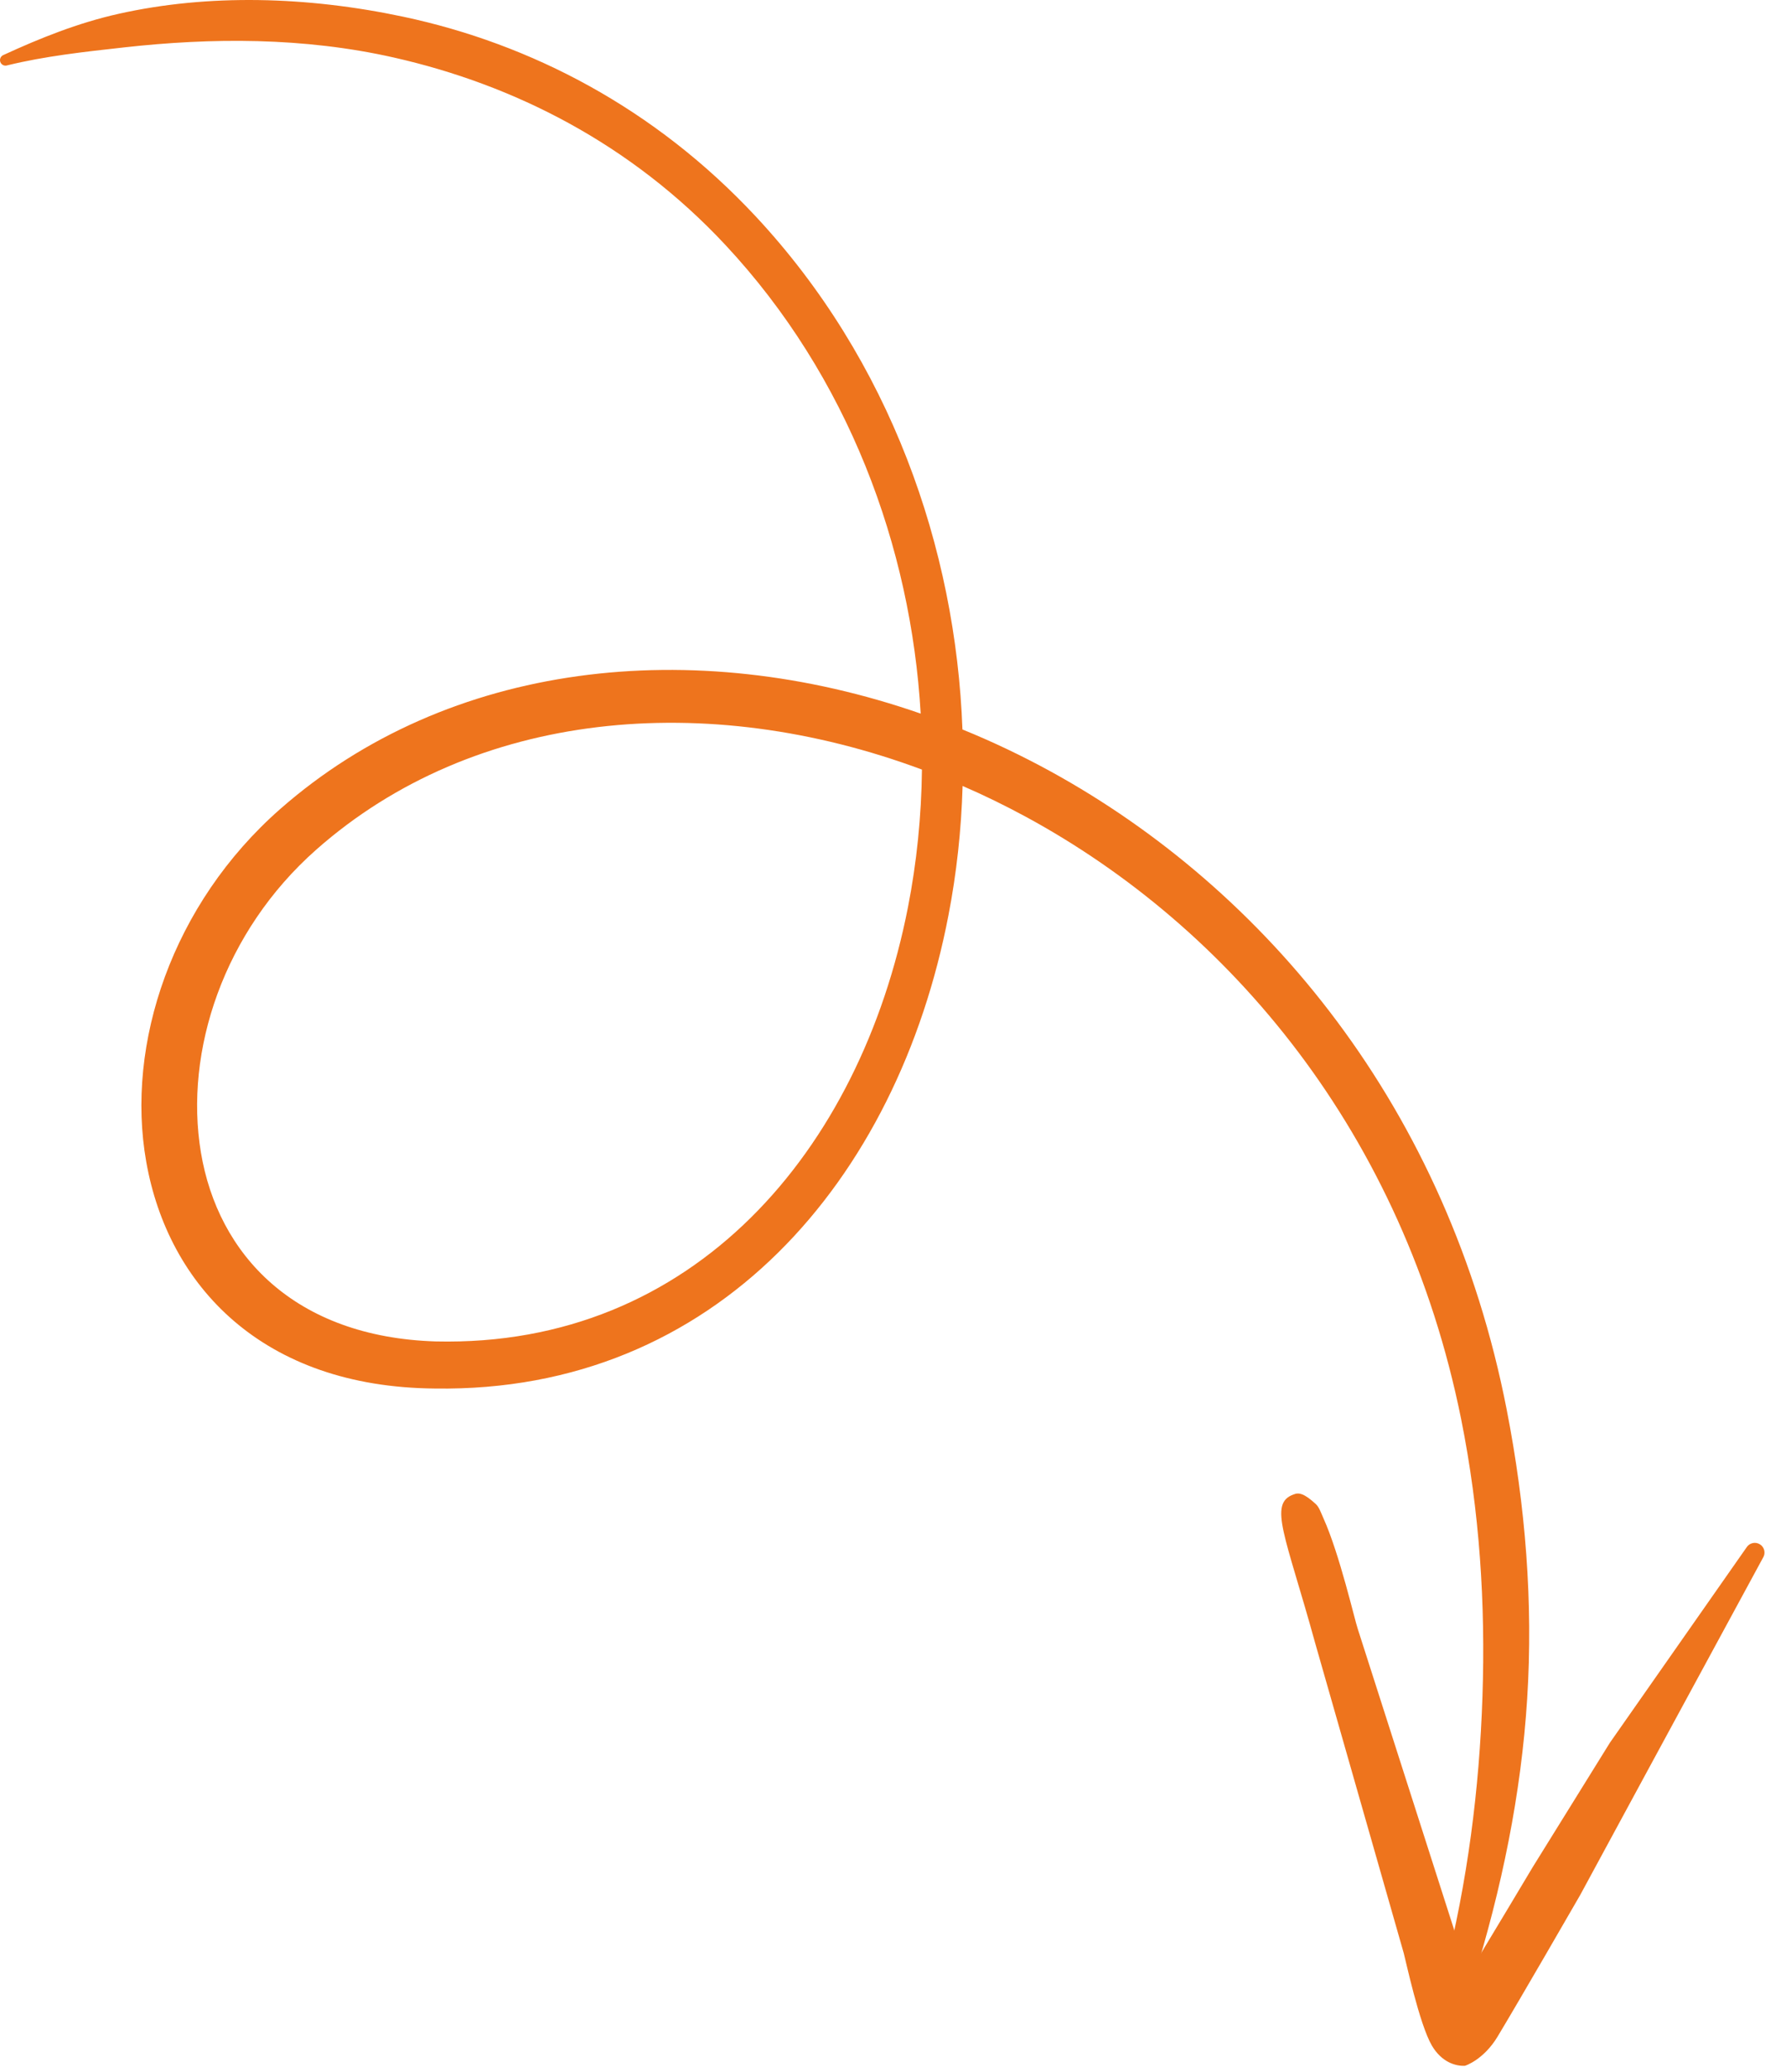 <?xml version="1.0" encoding="UTF-8"?> <svg xmlns="http://www.w3.org/2000/svg" width="69" height="80" viewBox="0 0 69 80" fill="none"><path fill-rule="evenodd" clip-rule="evenodd" d="M37.183 28.169C38.336 28.637 39.474 29.179 40.59 29.79C48.899 34.352 55.936 42.781 58.21 54.437C58.937 58.159 59.234 61.887 59.001 65.593C58.769 69.279 58.018 72.928 56.897 76.533C56.811 76.837 56.495 77.014 56.191 76.929C55.886 76.843 55.71 76.527 55.794 76.223C56.695 72.67 57.154 69.094 57.273 65.511C57.392 61.942 57.167 58.363 56.447 54.788C54.221 43.763 47.522 35.822 39.633 31.541C38.829 31.106 38.014 30.707 37.189 30.351C37.14 32.048 36.956 33.723 36.642 35.348C34.677 45.564 27.658 53.788 16.8 53.619C10.142 53.566 6.496 49.655 5.65 44.865C4.843 40.31 6.652 34.905 10.827 31.24C17.323 25.538 26.754 24.49 35.57 27.557C35.194 21.109 32.771 14.544 28.025 9.459C24.358 5.532 19.845 3.272 15.235 2.226C11.718 1.429 8.156 1.456 4.796 1.83C3.238 2.003 1.731 2.169 0.284 2.523C0.172 2.562 0.05 2.503 0.012 2.392C-0.027 2.281 0.032 2.159 0.144 2.119C1.541 1.477 3.002 0.887 4.58 0.534C8.054 -0.244 11.866 -0.142 15.581 0.646C20.507 1.692 25.298 4.176 29.201 8.362C34.383 13.919 36.924 21.142 37.183 28.169ZM35.618 29.718C35.598 31.529 35.415 33.316 35.076 35.044C33.237 44.418 26.805 52.032 16.837 51.801C11.371 51.632 8.42 48.445 7.762 44.503C7.109 40.589 8.642 35.971 12.214 32.814C18.331 27.407 27.309 26.624 35.618 29.718Z" fill="#EE741D"></path><path fill-rule="evenodd" clip-rule="evenodd" d="M56.506 76.61C57.525 74.924 59.051 72.379 59.212 72.105L62.194 67.301L67.476 59.755C67.586 59.58 67.818 59.526 67.994 59.637C68.17 59.747 68.223 59.98 68.111 60.155L63.739 68.213L61.052 73.172C60.86 73.506 58.736 77.188 57.854 78.651C57.322 79.534 56.615 79.772 56.592 79.773C56.236 79.79 55.696 79.634 55.319 78.993C54.833 78.162 54.304 75.681 54.234 75.43L50.808 63.442C49.671 59.312 48.982 58.055 49.982 57.708C50.183 57.624 50.397 57.678 50.834 58.081C50.967 58.203 51.033 58.415 51.13 58.63C51.757 60.02 52.342 62.583 52.46 62.916L56.28 74.837C56.31 74.944 56.368 75.821 56.506 76.61Z" fill="#EE741D"></path></svg> 